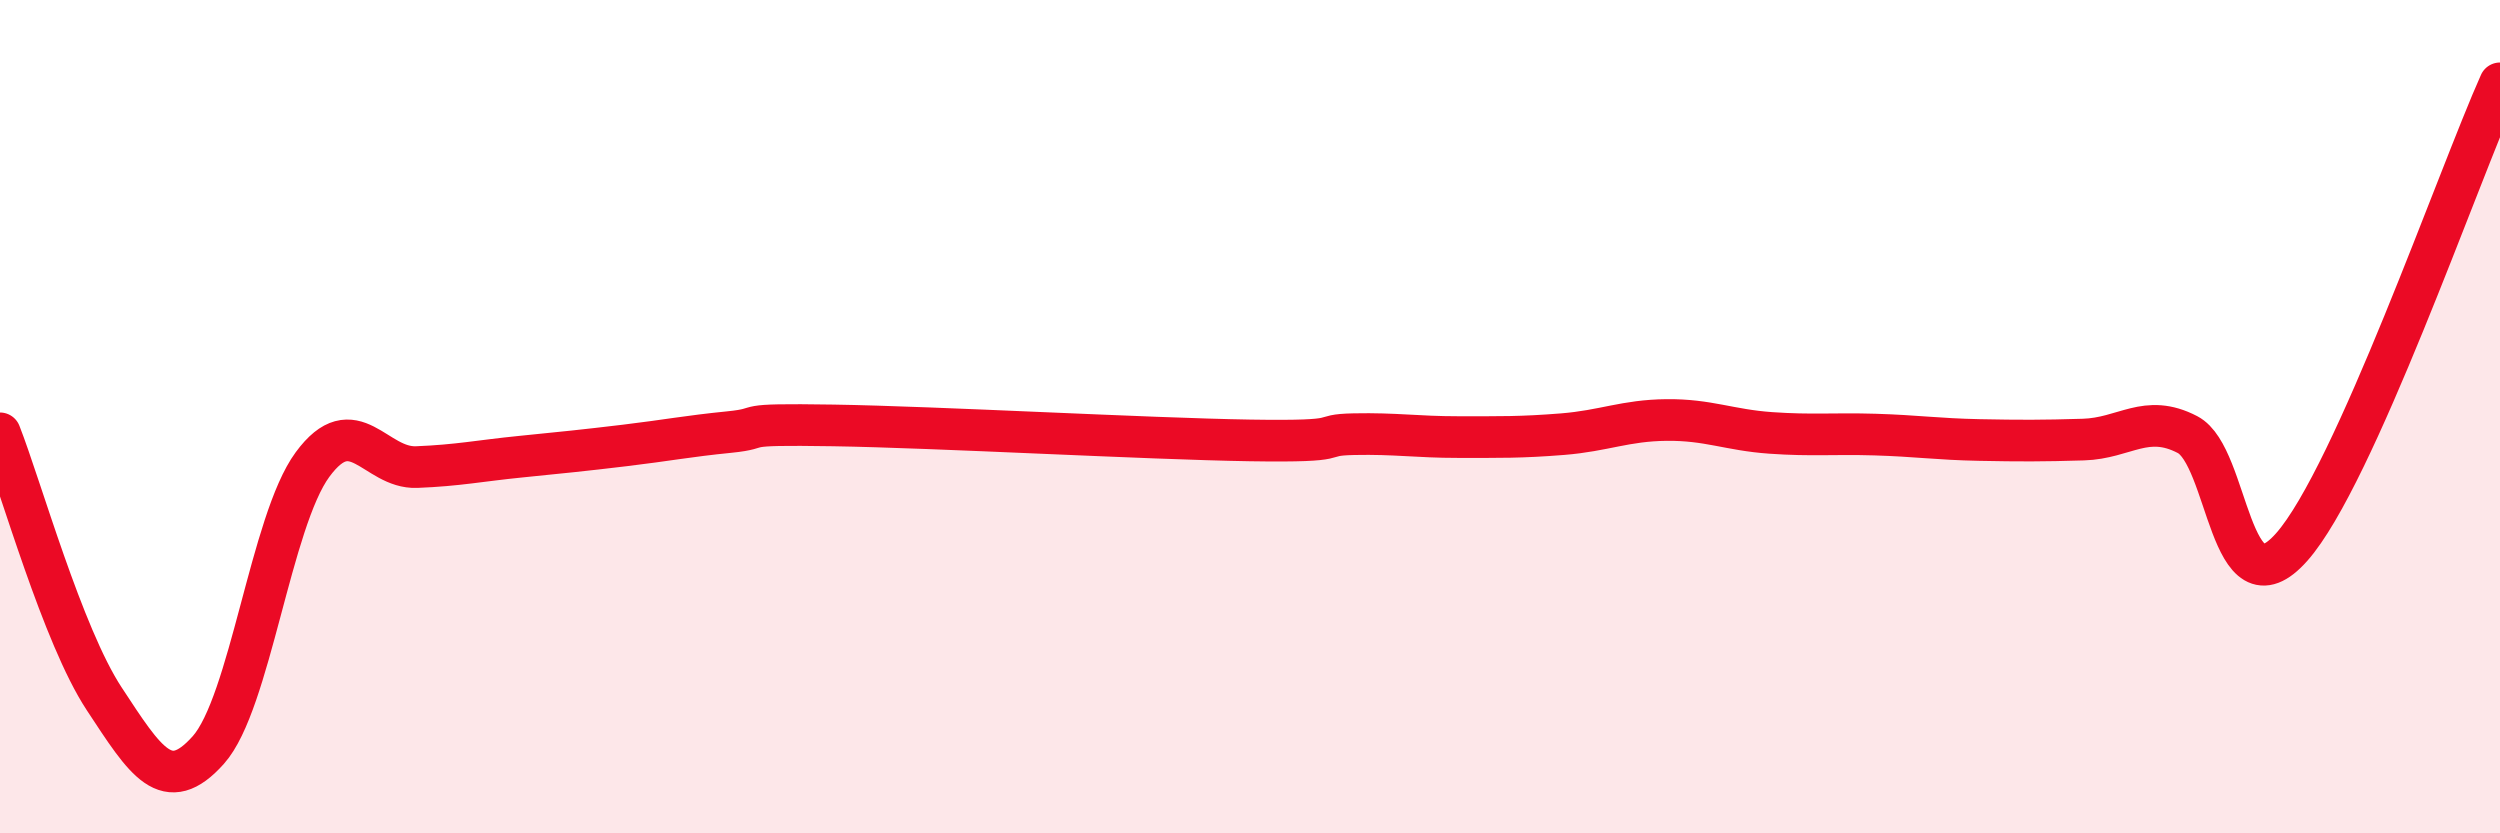 
    <svg width="60" height="20" viewBox="0 0 60 20" xmlns="http://www.w3.org/2000/svg">
      <path
        d="M 0,10.4 C 0.5,11.67 1.5,15.25 2.5,16.77 C 3.5,18.29 4,19.12 5,18 C 6,16.88 6.5,12.51 7.5,11.15 C 8.5,9.79 9,11.25 10,11.21 C 11,11.17 11.5,11.06 12.5,10.96 C 13.5,10.86 14,10.81 15,10.69 C 16,10.57 16.5,10.47 17.5,10.37 C 18.5,10.27 17.5,10.17 20,10.21 C 22.5,10.25 27.5,10.53 30,10.57 C 32.5,10.61 31.5,10.44 32.5,10.42 C 33.5,10.4 34,10.49 35,10.49 C 36,10.49 36.5,10.5 37.5,10.42 C 38.5,10.34 39,10.09 40,10.08 C 41,10.07 41.5,10.32 42.5,10.39 C 43.5,10.46 44,10.4 45,10.43 C 46,10.46 46.5,10.54 47.5,10.56 C 48.5,10.58 49,10.58 50,10.55 C 51,10.52 51.5,9.91 52.5,10.43 C 53.5,10.95 53.5,14.82 55,13.13 C 56.5,11.44 59,4.23 60,2L60 20L0 20Z"
        fill="#EB0A25"
        opacity="0.1"
        stroke-linecap="round"
        stroke-linejoin="round"
      />
      <path
        d="M 0,10.4 C 0.5,11.67 1.5,15.25 2.5,16.77 C 3.5,18.29 4,19.12 5,18 C 6,16.88 6.5,12.51 7.5,11.15 C 8.5,9.79 9,11.25 10,11.21 C 11,11.17 11.5,11.06 12.5,10.96 C 13.5,10.86 14,10.81 15,10.69 C 16,10.57 16.5,10.47 17.5,10.37 C 18.5,10.27 17.5,10.17 20,10.21 C 22.5,10.25 27.5,10.53 30,10.57 C 32.5,10.61 31.5,10.44 32.5,10.42 C 33.5,10.4 34,10.49 35,10.49 C 36,10.49 36.5,10.5 37.5,10.42 C 38.5,10.34 39,10.09 40,10.08 C 41,10.07 41.5,10.32 42.5,10.39 C 43.5,10.46 44,10.4 45,10.43 C 46,10.46 46.5,10.54 47.5,10.56 C 48.5,10.58 49,10.58 50,10.55 C 51,10.52 51.5,9.91 52.5,10.43 C 53.5,10.95 53.5,14.82 55,13.13 C 56.5,11.44 59,4.23 60,2"
        stroke="#EB0A25"
        stroke-width="1"
        fill="none"
        stroke-linecap="round"
        stroke-linejoin="round"
      />
    </svg>
  